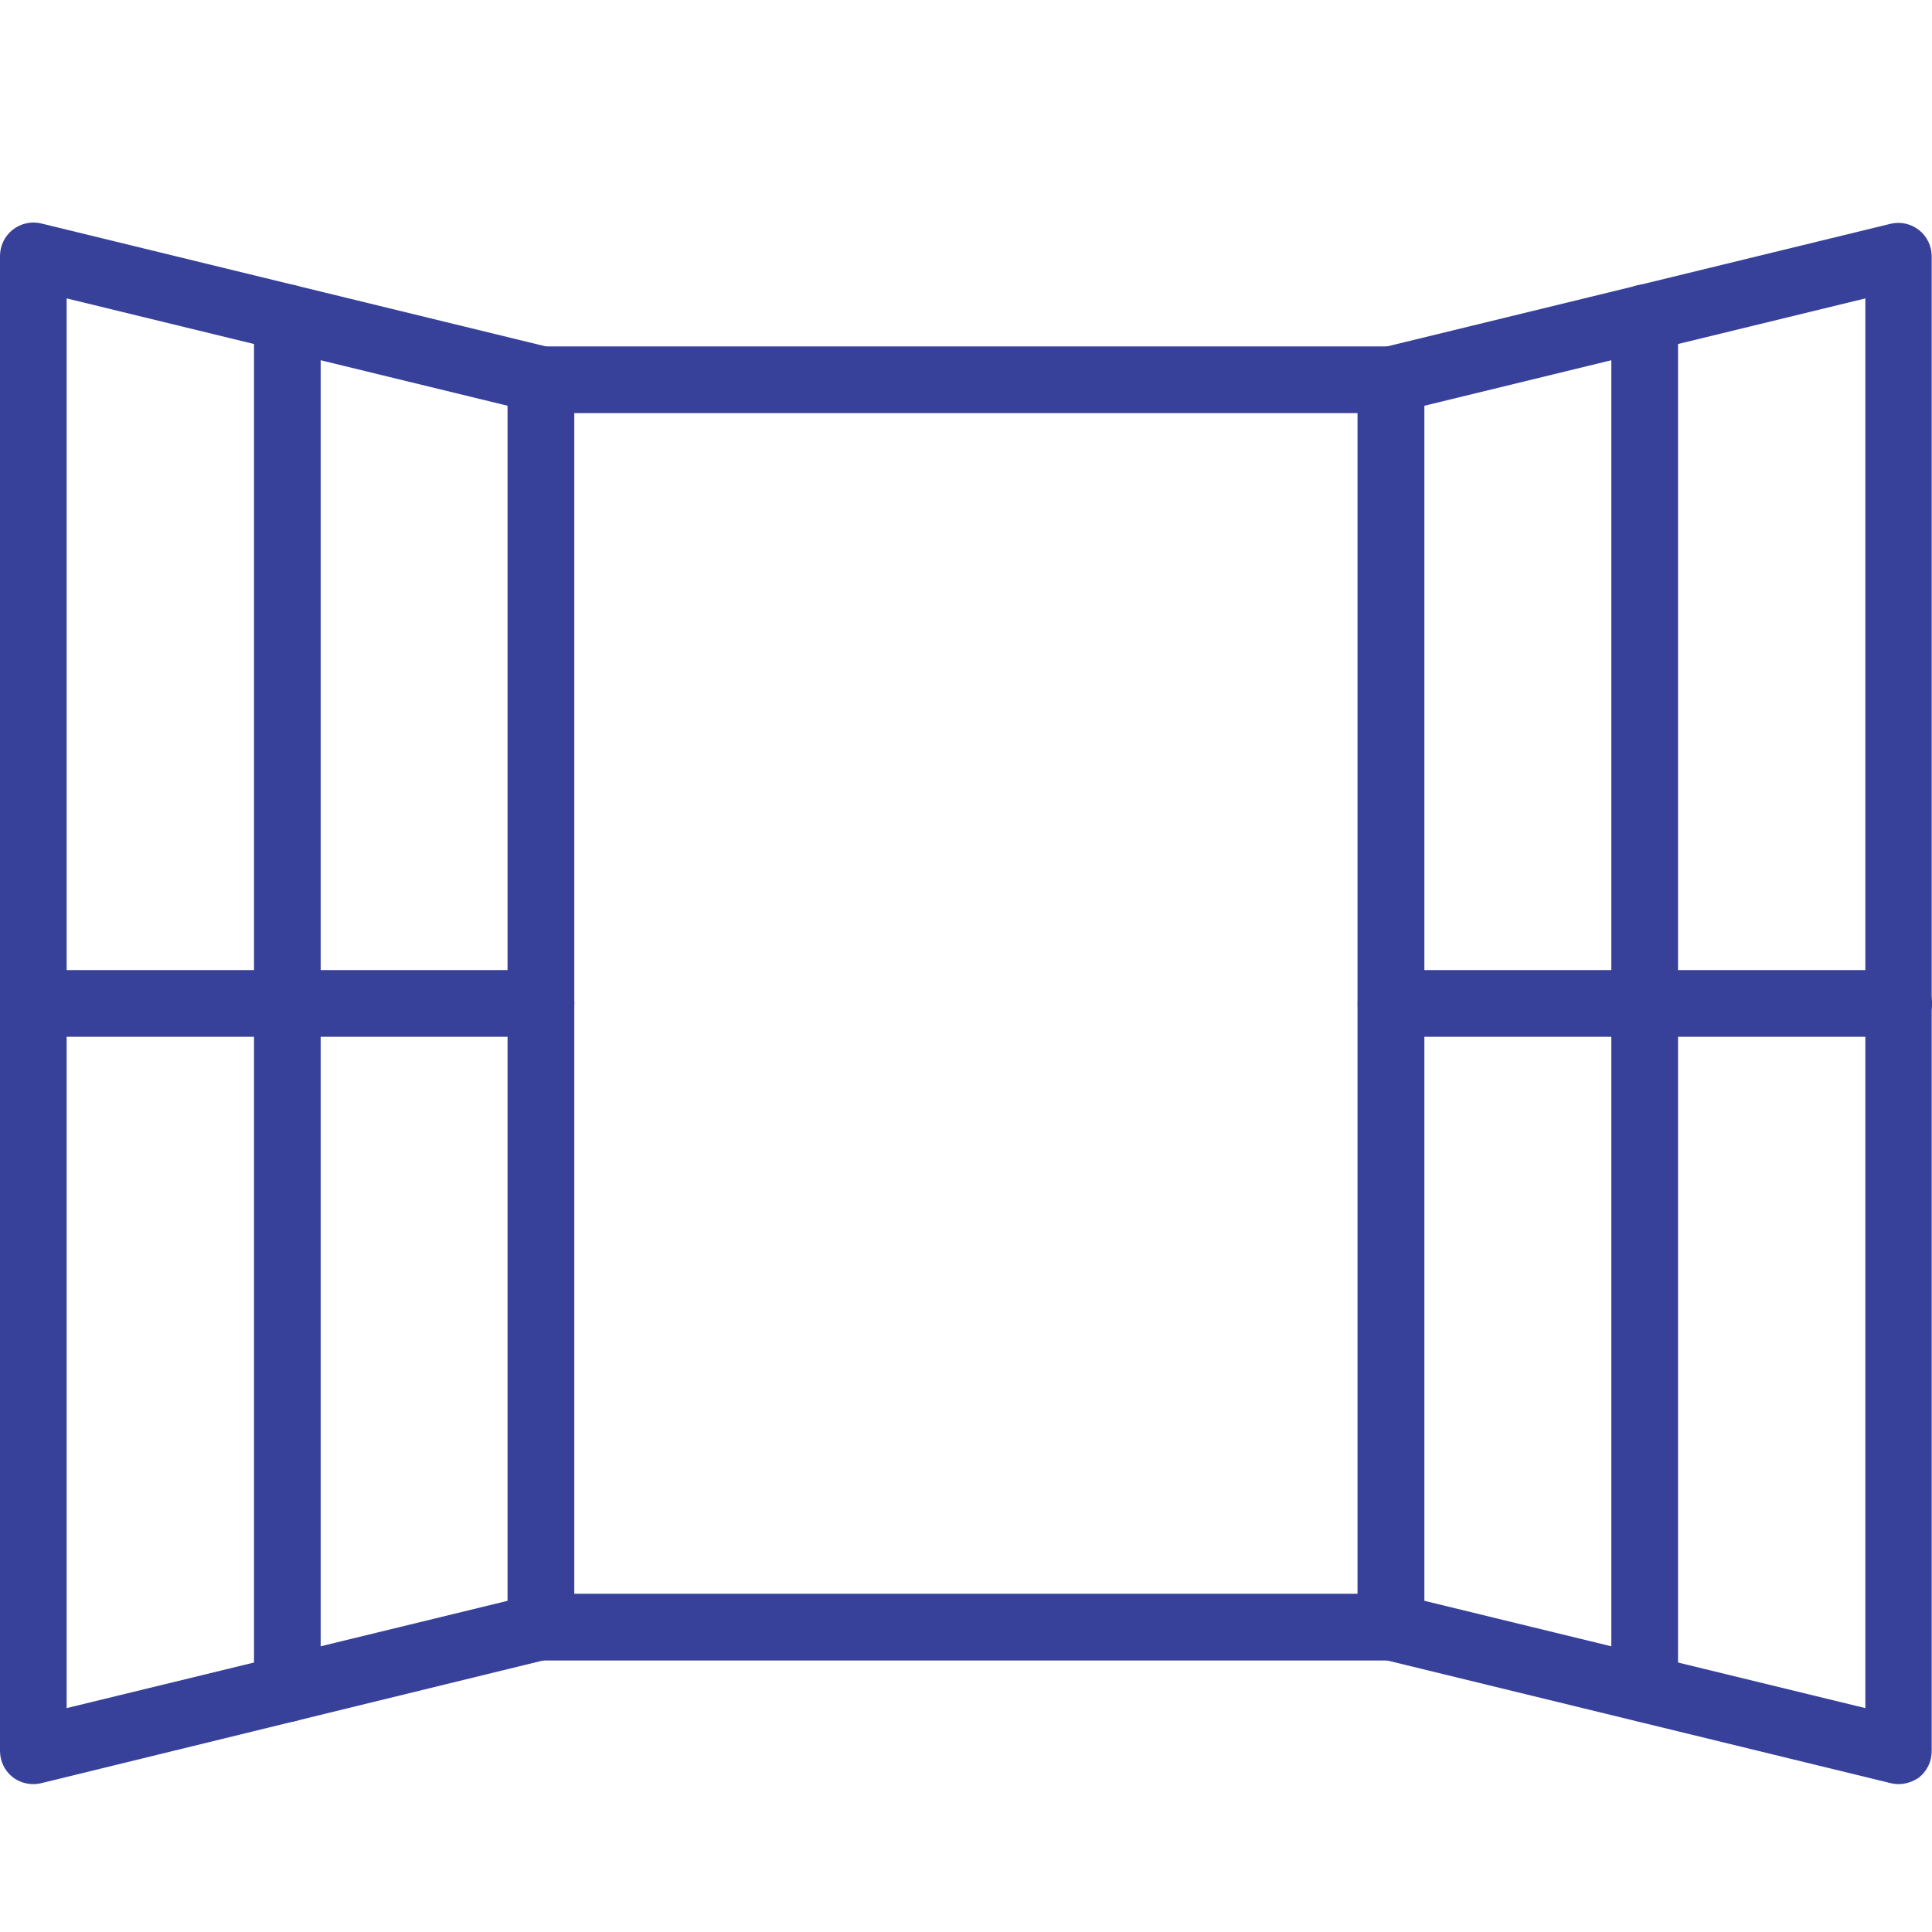 <svg width="44" height="44" viewBox="0 0 44 44" fill="none" xmlns="http://www.w3.org/2000/svg">
<g clip-path="url(#clip0_932_8518)">
<path d="M31.678 37.816H12.32C11.902 37.816 11.56 37.474 11.56 37.057V8.649C11.56 8.231 11.902 7.89 12.32 7.89H31.678C32.096 7.89 32.438 8.231 32.438 8.649V37.057C32.438 37.474 32.096 37.816 31.678 37.816ZM13.079 36.297H30.919V9.408H13.079V36.297Z" fill="#37419A"/>
<path d="M0.759 40.632C0.592 40.632 0.425 40.579 0.288 40.473C0.106 40.329 0 40.109 0 39.873V5.832C0 5.597 0.106 5.377 0.288 5.233C0.471 5.088 0.714 5.035 0.934 5.088L12.496 7.905C12.838 7.988 13.073 8.292 13.073 8.641V37.049C13.073 37.398 12.83 37.702 12.496 37.785L0.941 40.61C0.881 40.625 0.82 40.632 0.759 40.632ZM1.518 6.796V38.901L11.562 36.457V9.241L1.518 6.796Z" fill="#37419A"/>
<path d="M12.321 23.612H0.759C0.342 23.612 0 23.27 0 22.853C0 22.435 0.342 22.093 0.759 22.093H12.321C12.739 22.093 13.08 22.435 13.08 22.853C13.08 23.27 12.739 23.612 12.321 23.612Z" fill="#37419A"/>
<path d="M6.544 39.22C6.127 39.22 5.785 38.879 5.785 38.461V7.237C5.785 6.819 6.127 6.478 6.544 6.478C6.962 6.478 7.303 6.819 7.303 7.237V38.461C7.303 38.886 6.962 39.22 6.544 39.22Z" fill="#37419A"/>
<path d="M43.241 40.632C43.181 40.632 43.12 40.625 43.059 40.61L31.497 37.793C31.155 37.71 30.92 37.406 30.92 37.057V8.649C30.92 8.3 31.163 7.996 31.497 7.912L43.059 5.096C43.287 5.043 43.522 5.096 43.705 5.24C43.887 5.384 43.993 5.604 43.993 5.84V39.881C43.993 40.116 43.887 40.336 43.705 40.48C43.575 40.572 43.408 40.632 43.241 40.632ZM32.438 36.457L42.482 38.901V6.796L32.438 9.241V36.457Z" fill="#37419A"/>
<path d="M43.241 23.612H31.679C31.262 23.612 30.92 23.27 30.92 22.853C30.92 22.435 31.262 22.093 31.679 22.093H43.241C43.659 22.093 44.001 22.435 44.001 22.853C44.001 23.27 43.659 23.612 43.241 23.612Z" fill="#37419A"/>
<path d="M37.456 39.22C37.039 39.22 36.697 38.879 36.697 38.461V7.237C36.697 6.819 37.039 6.478 37.456 6.478C37.874 6.478 38.216 6.819 38.216 7.237V38.461C38.216 38.886 37.882 39.22 37.456 39.22Z" fill="#37419A"/>
</g>
<defs>
<clipPath id="clip0_932_8518">
<rect width="44" height="44" fill="white"/>
</clipPath>
</defs>
</svg>
